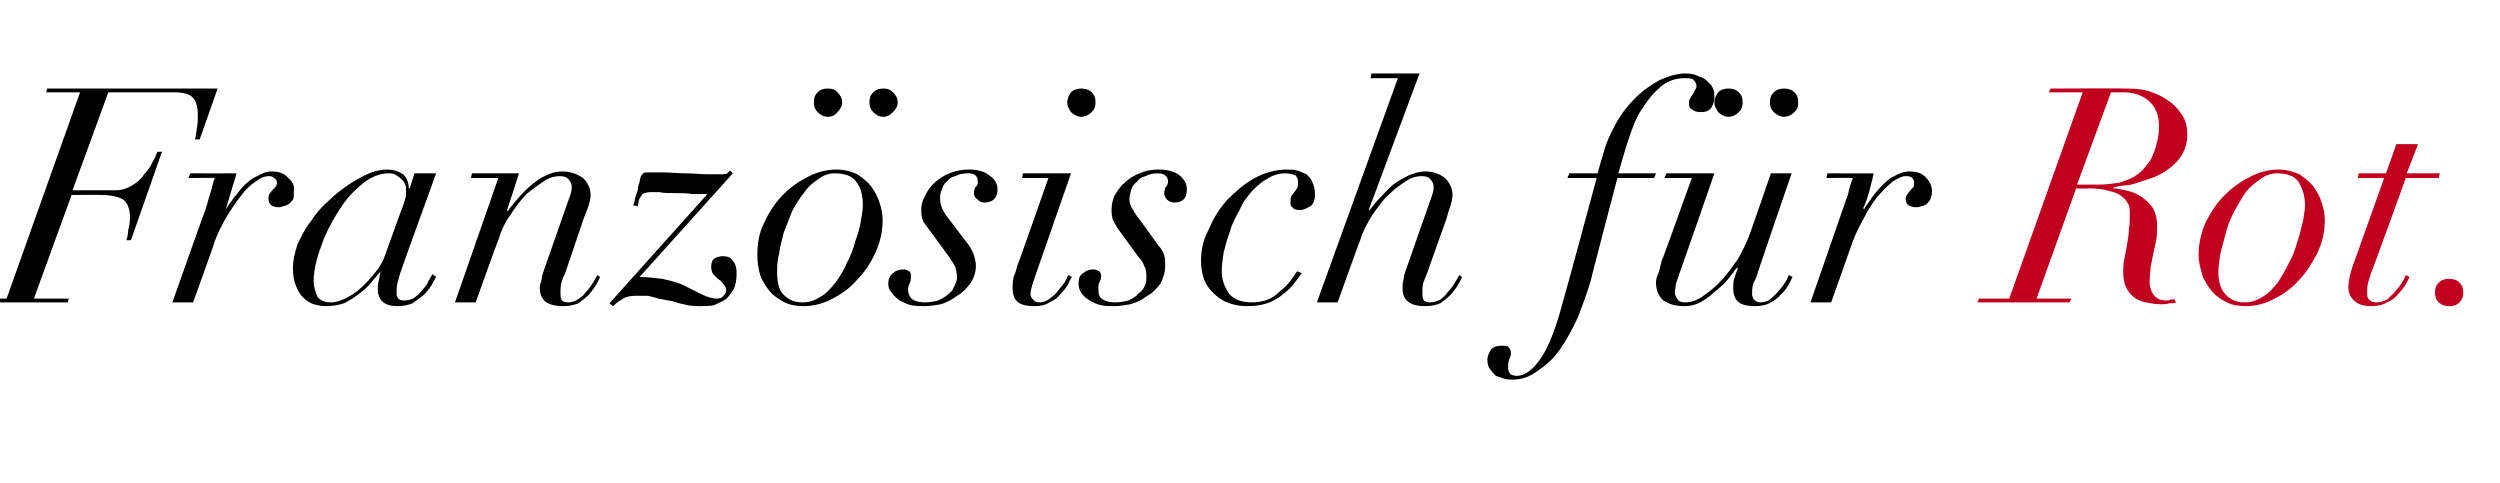 <?xml version="1.0" standalone="no"?><!DOCTYPE svg PUBLIC "-//W3C//DTD SVG 1.1//EN" "http://www.w3.org/Graphics/SVG/1.1/DTD/svg11.dtd"><svg xmlns="http://www.w3.org/2000/svg" version="1.1" width="265.4px" height="51.3px" viewBox="0 -2 265.4 51.3" style="top:-2px">  <desc>Franz sisch f r Rot.</desc>  <defs/>  <g id="Polygon98631">    <path d="M 220.5 17.6 L 224.1 7.8 C 224.1 7.8 225.4 7.81 225.4 7.8 C 226.5 7.8 227.4 8.1 228.1 8.7 C 228.8 9.3 229.2 10.2 229.2 11.4 C 229.2 12.1 229.1 12.8 228.9 13.4 C 228.8 14 228.5 14.5 228.3 15 C 228 15.4 227.7 15.8 227.4 16.1 C 227.1 16.4 226.8 16.6 226.5 16.8 C 226.1 17 225.6 17.2 225 17.4 C 224.3 17.5 223.5 17.6 222.7 17.6 C 222.68 17.6 220.5 17.6 220.5 17.6 Z M 221.1 7.8 L 213.3 29.7 L 210.1 29.7 L 209.9 30.1 L 219.7 30.1 L 219.9 29.7 L 216.2 29.7 L 220.4 18 C 220.4 18 221.72 18.05 221.7 18 C 222.6 18 223.4 18.1 224 18.3 C 224.5 18.4 225 18.6 225.3 18.9 C 225.6 19.1 225.8 19.4 226 19.8 C 226.1 20.1 226.1 20.5 226.1 20.9 C 226.1 21.3 226.1 21.8 226 22.3 C 226 22.9 225.9 23.4 225.8 24 C 225.7 24.6 225.6 25.1 225.5 25.6 C 225.4 26.1 225.4 26.6 225.4 26.9 C 225.4 27.5 225.5 28.1 225.7 28.5 C 225.9 28.9 226.2 29.3 226.6 29.6 C 226.9 29.8 227.3 30 227.8 30.1 C 228.3 30.2 228.8 30.3 229.4 30.3 C 229.7 30.3 230 30.3 230.3 30.2 C 230.7 30.2 230.9 30.2 231 30.1 C 231 30.1 230.8 29.7 230.8 29.7 C 230.8 29.8 230.6 29.8 230.4 29.8 C 230.3 29.9 230.1 29.9 229.9 29.9 C 229.4 29.9 229 29.7 228.7 29.4 C 228.4 29 228.2 28.5 228.2 27.9 C 228.2 27.4 228.3 26.9 228.3 26.4 C 228.4 25.9 228.5 25.4 228.6 24.9 C 228.7 24.5 228.8 24 228.9 23.5 C 229 23 229 22.5 229 21.9 C 229 21.2 228.8 20.5 228.5 20 C 228.1 19.5 227.7 19.1 227.2 18.8 C 226.7 18.5 226.2 18.3 225.6 18.2 C 225.1 18.1 224.7 18 224.3 18 C 224.3 18 224.4 17.9 224.4 17.9 C 224.6 17.8 224.9 17.8 225.4 17.7 C 225.8 17.7 226.4 17.6 226.9 17.4 C 227.5 17.2 228.1 17 228.7 16.8 C 229.4 16.5 229.9 16.2 230.4 15.8 C 230.9 15.4 231.4 14.9 231.7 14.3 C 232 13.8 232.2 13.1 232.2 12.3 C 232.2 11.4 232 10.6 231.5 10 C 231.1 9.4 230.6 8.9 229.9 8.5 C 229.3 8.1 228.6 7.8 227.8 7.6 C 227 7.4 226.2 7.4 225.4 7.4 C 225.44 7.36 217.7 7.4 217.7 7.4 L 217.5 7.8 L 221.1 7.8 Z M 235.5 26.9 C 235.5 26.4 235.6 25.7 235.7 25 C 235.9 24.2 236.1 23.5 236.3 22.7 C 236.5 21.9 236.8 21.2 237.2 20.4 C 237.6 19.7 238 19 238.4 18.4 C 238.9 17.8 239.4 17.4 240 17 C 240.5 16.6 241.1 16.4 241.7 16.4 C 242.8 16.4 243.6 16.7 244 17.3 C 244.4 17.9 244.7 18.8 244.7 19.8 C 244.7 20.2 244.6 20.8 244.5 21.4 C 244.3 22.1 244.2 22.8 243.9 23.6 C 243.7 24.4 243.4 25.2 243 25.9 C 242.6 26.7 242.2 27.4 241.8 28 C 241.3 28.6 240.8 29.2 240.2 29.5 C 239.6 29.9 239 30.1 238.3 30.1 C 237.5 30.1 236.9 29.9 236.3 29.3 C 235.8 28.8 235.5 28 235.5 26.9 Z M 233.4 25.1 C 233.4 25.8 233.6 26.5 233.8 27.2 C 234 27.8 234.4 28.4 234.8 28.9 C 235.2 29.4 235.8 29.8 236.4 30.1 C 237 30.4 237.7 30.5 238.4 30.5 C 239.3 30.5 240.3 30.3 241.3 29.8 C 242.3 29.3 243.2 28.7 244 27.8 C 244.8 27 245.4 26 246 24.9 C 246.5 23.8 246.8 22.7 246.8 21.4 C 246.8 20.8 246.7 20.2 246.5 19.6 C 246.3 18.9 246 18.4 245.6 17.8 C 245.2 17.3 244.7 16.9 244.1 16.5 C 243.4 16.2 242.7 16 241.9 16 C 241 16 240 16.2 239 16.7 C 238 17.2 237.1 17.8 236.3 18.6 C 235.4 19.4 234.8 20.4 234.2 21.5 C 233.7 22.6 233.4 23.8 233.4 25.1 Z M 254.4 13.3 L 253.3 16.4 L 250.4 16.4 L 250.3 16.9 L 253.1 16.9 C 253.1 16.9 250.01 25.57 250 25.6 C 249.8 26 249.7 26.5 249.5 27.1 C 249.4 27.6 249.3 28.1 249.3 28.5 C 249.3 29.1 249.5 29.5 249.9 29.9 C 250.3 30.3 250.9 30.5 251.7 30.5 C 252.4 30.5 252.9 30.4 253.4 30.1 C 253.9 29.9 254.3 29.6 254.6 29.2 C 254.9 28.9 255.2 28.5 255.4 28.2 C 255.6 27.8 255.7 27.6 255.8 27.4 C 255.8 27.4 255.4 27.2 255.4 27.2 C 255.3 27.4 255.2 27.7 255 28 C 254.8 28.3 254.6 28.6 254.3 28.9 C 254 29.3 253.7 29.5 253.4 29.8 C 253 30 252.7 30.1 252.3 30.1 C 251.9 30.1 251.7 30 251.5 29.8 C 251.3 29.6 251.3 29.4 251.3 29.1 C 251.3 28.7 251.3 28.4 251.4 28 C 251.5 27.7 251.6 27.4 251.7 27 C 251.74 27.04 255.4 16.9 255.4 16.9 L 258.9 16.9 L 259 16.4 L 255.5 16.4 L 256.7 13.3 L 254.4 13.3 Z M 258.5 29.1 C 258.5 29.5 258.6 29.8 258.9 30.1 C 259.2 30.4 259.6 30.5 260 30.5 C 260.4 30.5 260.8 30.4 261.1 30.1 C 261.4 29.8 261.5 29.5 261.5 29.1 C 261.5 28.6 261.4 28.3 261.1 28 C 260.8 27.7 260.4 27.6 260 27.6 C 259.6 27.6 259.2 27.7 258.9 28 C 258.6 28.3 258.5 28.6 258.5 29.1 Z " stroke="none" fill="#bf001f"/>  </g>  <g id="Polygon98630">    <path d="M 8.5 7.8 L 0.7 29.7 L -2.5 29.7 L -2.7 30.1 L 7.2 30.1 L 7.3 29.7 L 3.6 29.7 L 7.6 18.7 C 7.6 18.7 10.78 18.66 10.8 18.7 C 11.8 18.7 12.6 18.9 13.1 19.2 C 13.6 19.6 13.8 20.3 13.8 21.1 C 13.8 21.6 13.7 22.1 13.6 22.5 C 13.6 22.9 13.5 23.3 13.4 23.5 C 13.41 23.49 13.9 23.5 13.9 23.5 L 17.2 14.1 C 17.2 14.1 16.74 14.14 16.7 14.1 C 16.6 14.4 16.5 14.7 16.2 15.2 C 16 15.6 15.7 16.1 15.3 16.5 C 15 17 14.5 17.4 14 17.7 C 13.5 18 12.9 18.2 12.3 18.2 C 12.26 18.21 7.7 18.2 7.7 18.2 L 11.5 7.8 C 11.5 7.8 18.46 7.81 18.5 7.8 C 19.5 7.8 20.2 8 20.5 8.4 C 20.9 8.9 21 9.5 21 10.2 C 21 10.7 21 11.1 20.9 11.6 C 20.8 12.2 20.8 12.5 20.7 12.8 C 20.7 12.8 21.2 12.8 21.2 12.8 L 23.1 7.4 L 5 7.4 L 4.9 7.8 L 8.5 7.8 Z M 21.8 20.3 C 21.76 20.29 18.3 30.1 18.3 30.1 L 20.5 30.1 C 20.5 30.1 22.85 23.62 22.8 23.6 C 23.1 22.8 23.5 22 24 21.1 C 24.5 20.3 25 19.5 25.5 18.9 C 26 18.2 26.5 17.7 27.1 17.3 C 27.6 16.9 28.1 16.7 28.5 16.7 C 28.7 16.7 28.9 16.7 29.1 16.9 C 29.3 17 29.4 17.2 29.4 17.4 C 29.4 17.6 29.3 17.8 29.2 17.9 C 29.1 18 29 18.1 28.9 18.2 C 28.8 18.3 28.7 18.5 28.6 18.6 C 28.5 18.7 28.5 18.9 28.5 19.1 C 28.5 19.4 28.6 19.6 28.8 19.8 C 29 19.9 29.2 20 29.5 20 C 29.7 20 29.9 20 30 19.9 C 30.2 19.9 30.4 19.8 30.6 19.7 C 30.8 19.6 30.9 19.4 31.1 19.2 C 31.2 19 31.2 18.7 31.2 18.3 C 31.3 17.8 31.1 17.3 30.6 16.9 C 30.2 16.4 29.6 16.2 28.8 16.2 C 28.3 16.2 27.8 16.4 27.3 16.7 C 26.8 16.9 26.3 17.3 25.9 17.7 C 25.5 18.1 25.2 18.6 24.8 19 C 24.5 19.5 24.2 19.8 24 20.2 C 24 20.2 24 20.1 24 20.1 C 24.2 19.5 24.4 18.8 24.6 18.1 C 24.8 17.4 25 16.9 25.1 16.4 C 25.09 16.42 20.2 16.4 20.2 16.4 L 20 16.9 C 20 16.9 22.82 16.86 22.8 16.9 C 22.6 17.4 22.5 18 22.3 18.6 C 22.1 19.2 22 19.7 21.8 20.3 Z M 42.5 20.6 C 42.5 20.6 40.8 25.3 40.8 25.3 C 40.7 25.6 40.5 26 40.1 26.6 C 39.7 27.1 39.3 27.6 38.7 28.2 C 38.2 28.7 37.6 29.2 37 29.5 C 36.3 29.9 35.7 30.1 35.1 30.1 C 34.5 30.1 34 29.9 33.7 29.5 C 33.5 29 33.3 28.5 33.3 27.8 C 33.3 27.2 33.4 26.5 33.6 25.7 C 33.8 24.9 34.1 24.1 34.4 23.3 C 34.8 22.4 35.2 21.6 35.7 20.8 C 36.2 20 36.7 19.2 37.3 18.6 C 37.9 18 38.5 17.4 39.2 17 C 39.9 16.6 40.6 16.4 41.3 16.4 C 41.7 16.4 42 16.5 42.2 16.7 C 42.4 16.8 42.6 17 42.8 17.2 C 42.9 17.3 43 17.6 43.1 17.8 C 43.1 18 43.1 18.2 43.1 18.4 C 43.1 18.6 43.1 18.9 43 19.2 C 42.9 19.4 42.8 19.9 42.5 20.6 Z M 42.8 26.1 C 42.78 26.11 46.3 16.4 46.3 16.4 L 44 16.4 L 43.5 18 C 43.5 18 43.42 17.98 43.4 18 C 43.4 17.4 43.2 16.9 42.8 16.5 C 42.3 16.2 41.8 16 41.1 16 C 40.6 16 39.9 16.1 39.2 16.4 C 38.5 16.7 37.8 17.1 37 17.6 C 36.3 18.1 35.6 18.6 34.9 19.3 C 34.1 20 33.5 20.7 33 21.5 C 32.4 22.2 32 23.1 31.6 23.9 C 31.3 24.8 31.1 25.6 31.1 26.5 C 31.1 27.2 31.2 27.8 31.4 28.3 C 31.6 28.8 31.8 29.2 32.2 29.6 C 32.5 29.9 32.8 30.1 33.3 30.3 C 33.7 30.4 34.1 30.5 34.6 30.5 C 35.3 30.5 35.9 30.4 36.5 30.2 C 37.1 29.9 37.6 29.6 38.1 29.2 C 38.5 28.9 39 28.5 39.4 28 C 39.7 27.6 40.1 27.2 40.4 26.8 C 40.4 26.8 40.4 26.8 40.4 26.8 C 40.3 27.1 40.3 27.5 40.2 27.8 C 40.1 28.2 40.1 28.5 40.1 28.6 C 40.1 29.9 40.8 30.5 42.2 30.5 C 42.8 30.5 43.3 30.4 43.8 30.2 C 44.2 29.9 44.6 29.6 45 29.3 C 45.3 29 45.6 28.6 45.8 28.3 C 46 27.9 46.2 27.6 46.3 27.4 C 46.3 27.4 45.9 27.1 45.9 27.1 C 45.8 27.3 45.7 27.5 45.5 27.8 C 45.4 28.1 45.2 28.4 44.9 28.7 C 44.7 29 44.4 29.3 44 29.6 C 43.7 29.8 43.3 29.9 42.9 29.9 C 42.3 29.9 42.1 29.6 42.1 29.1 C 42.1 28.7 42.1 28.2 42.3 27.7 C 42.4 27.2 42.6 26.7 42.8 26.1 Z M 52.9 16.9 L 48.3 30.1 L 50.5 30.1 C 50.5 30.1 52.86 23.46 52.9 23.5 C 53.2 22.5 53.6 21.6 54.2 20.8 C 54.7 20 55.3 19.2 55.9 18.6 C 56.6 18 57.2 17.6 57.8 17.2 C 58.4 16.8 59 16.7 59.4 16.7 C 59.9 16.7 60.2 16.8 60.4 17.1 C 60.6 17.3 60.7 17.6 60.7 17.9 C 60.7 18.2 60.6 18.6 60.4 19.1 C 60.4 19.1 57.7 26.8 57.7 26.8 C 57.6 27.1 57.5 27.4 57.5 27.7 C 57.4 28 57.3 28.3 57.3 28.6 C 57.3 29.3 57.6 29.8 58 30.1 C 58.5 30.4 59.1 30.5 59.8 30.5 C 60.4 30.5 60.9 30.4 61.4 30.2 C 61.8 29.9 62.2 29.6 62.5 29.3 C 62.8 28.9 63.1 28.6 63.3 28.2 C 63.5 27.9 63.6 27.6 63.7 27.4 C 63.7 27.4 63.4 27.2 63.4 27.2 C 63.3 27.5 63.1 27.7 62.9 28.1 C 62.7 28.4 62.5 28.7 62.2 29 C 62 29.3 61.7 29.6 61.3 29.8 C 61 30 60.7 30.1 60.3 30.1 C 59.9 30.1 59.7 30 59.6 29.8 C 59.5 29.6 59.5 29.3 59.5 29.1 C 59.5 28.7 59.5 28.4 59.6 28 C 59.7 27.7 59.8 27.3 60 27 C 60 27 62 21.1 62 21.1 C 62.2 20.6 62.4 20.1 62.5 19.8 C 62.6 19.4 62.7 19.1 62.7 18.7 C 62.7 18 62.4 17.4 61.9 16.9 C 61.3 16.5 60.6 16.2 59.7 16.2 C 57.9 16.2 56 17.6 53.9 20.4 C 53.89 20.35 53.8 20.4 53.8 20.4 L 55.1 16.4 L 50.1 16.4 L 50 16.9 L 52.9 16.9 Z M 75.1 18.6 C 75.07 18.62 64.7 30.2 64.7 30.2 C 64.7 30.2 65.12 30.53 65.1 30.5 C 65.3 30.3 65.6 30 66 29.8 C 66.4 29.5 66.9 29.4 67.5 29.4 C 68 29.4 68.4 29.4 68.8 29.4 C 69.2 29.5 69.6 29.6 69.9 29.7 C 69.9 29.7 71.5 30 71.5 30 C 72 30.2 72.6 30.3 73 30.4 C 73.5 30.5 73.9 30.5 74.3 30.5 C 74.8 30.5 75.3 30.5 75.8 30.4 C 76.2 30.2 76.7 30 77 29.8 C 77.4 29.5 77.6 29.1 77.9 28.7 C 78.1 28.2 78.2 27.7 78.2 27 C 78.2 26.5 78.1 26 77.8 25.7 C 77.6 25.3 77.2 25.2 76.7 25.2 C 76.4 25.2 76.1 25.3 75.9 25.4 C 75.6 25.6 75.5 25.9 75.5 26.3 C 75.5 26.7 75.6 27 75.8 27.2 C 76.1 27.5 76.3 27.7 76.5 27.8 C 76.7 28 76.8 28.2 76.9 28.3 C 77 28.4 77.1 28.6 77.1 28.8 C 77.1 29 77 29.2 76.8 29.4 C 76.7 29.6 76.4 29.7 76.1 29.7 C 75.6 29.7 75 29.5 74.4 29.2 C 74.4 29.2 72.8 28.4 72.8 28.4 C 72.1 28 71.2 27.8 70.3 27.6 C 69.4 27.5 68.6 27.4 67.9 27.4 C 67.9 27.39 77.8 16.4 77.8 16.4 C 77.8 16.4 77.5 16.1 77.5 16.1 C 77.4 16.2 77.3 16.3 77.2 16.4 C 77.1 16.5 76.9 16.5 76.7 16.5 C 76.4 16.5 75.9 16.5 75.2 16.5 C 74.4 16.5 73.6 16.4 72.8 16.4 C 71.9 16.4 71.1 16.3 70.4 16.3 C 69.6 16.3 69.1 16.3 68.8 16.3 C 68.5 16.3 68.4 16.3 68.3 16.4 C 68.2 16.5 68.1 16.6 68 16.8 C 68 16.9 67.9 17.1 67.9 17.3 C 67.8 17.6 67.7 17.9 67.7 18.2 C 67.6 18.5 67.5 18.8 67.4 19.1 C 67.4 19.3 67.3 19.6 67.2 19.8 C 67.23 19.78 67.7 19.9 67.7 19.9 C 67.7 19.9 67.84 19.26 67.8 19.3 C 67.9 19 68.1 18.8 68.2 18.6 C 68.4 18.5 68.7 18.4 69 18.4 C 69.2 18.4 69.5 18.4 70 18.4 C 70.5 18.5 71 18.5 71.6 18.5 C 72.2 18.5 72.9 18.5 73.5 18.6 C 74.1 18.6 74.6 18.6 75.1 18.6 Z M 92.3 8.9 C 92.3 9.3 92.4 9.6 92.7 9.9 C 93 10.2 93.3 10.4 93.8 10.4 C 94.2 10.4 94.5 10.2 94.8 9.9 C 95.1 9.6 95.3 9.3 95.3 8.9 C 95.3 8.4 95.1 8.1 94.8 7.8 C 94.5 7.5 94.2 7.4 93.8 7.4 C 93.3 7.4 93 7.5 92.7 7.8 C 92.4 8.1 92.3 8.4 92.3 8.9 Z M 86.4 8.9 C 86.4 9.3 86.5 9.6 86.8 9.9 C 87.1 10.2 87.4 10.4 87.9 10.4 C 88.3 10.4 88.7 10.2 88.9 9.9 C 89.2 9.6 89.4 9.3 89.4 8.9 C 89.4 8.4 89.2 8.1 88.9 7.8 C 88.7 7.5 88.3 7.4 87.9 7.4 C 87.4 7.4 87.1 7.5 86.8 7.8 C 86.5 8.1 86.4 8.4 86.4 8.9 Z M 82.5 26.9 C 82.5 26.4 82.5 25.7 82.7 25 C 82.8 24.2 83 23.5 83.2 22.7 C 83.5 21.9 83.8 21.2 84.1 20.4 C 84.5 19.7 84.9 19 85.4 18.4 C 85.8 17.8 86.3 17.4 86.9 17 C 87.4 16.6 88 16.4 88.6 16.4 C 89.7 16.4 90.5 16.7 90.9 17.3 C 91.4 17.9 91.6 18.8 91.6 19.8 C 91.6 20.2 91.5 20.8 91.4 21.4 C 91.3 22.1 91.1 22.8 90.8 23.6 C 90.6 24.4 90.3 25.2 89.9 25.9 C 89.6 26.7 89.1 27.4 88.7 28 C 88.2 28.6 87.7 29.2 87.1 29.5 C 86.5 29.9 85.9 30.1 85.2 30.1 C 84.4 30.1 83.8 29.9 83.2 29.3 C 82.7 28.8 82.5 28 82.5 26.9 Z M 80.4 25.1 C 80.4 25.8 80.5 26.5 80.7 27.2 C 80.9 27.8 81.3 28.4 81.7 28.9 C 82.1 29.4 82.7 29.8 83.3 30.1 C 83.9 30.4 84.6 30.5 85.3 30.5 C 86.2 30.5 87.2 30.3 88.2 29.8 C 89.2 29.3 90.1 28.7 90.9 27.8 C 91.7 27 92.4 26 92.9 24.9 C 93.4 23.8 93.7 22.7 93.7 21.4 C 93.7 20.8 93.6 20.2 93.4 19.6 C 93.2 18.9 92.9 18.4 92.5 17.8 C 92.1 17.3 91.6 16.9 91 16.5 C 90.4 16.2 89.6 16 88.8 16 C 87.9 16 86.9 16.2 85.9 16.7 C 84.9 17.2 84 17.8 83.2 18.6 C 82.4 19.4 81.7 20.4 81.2 21.5 C 80.6 22.6 80.4 23.8 80.4 25.1 Z M 99.1 23 C 99.1 23 100.7 25.2 100.7 25.2 C 101 25.6 101.2 26 101.4 26.3 C 101.5 26.6 101.6 27 101.6 27.5 C 101.6 27.7 101.5 28 101.3 28.4 C 101.2 28.7 101 29 100.7 29.2 C 100.4 29.5 100 29.7 99.6 29.9 C 99.2 30 98.7 30.1 98.2 30.1 C 97.7 30.1 97.2 30 96.9 29.8 C 96.6 29.6 96.4 29.2 96.4 28.7 C 96.4 28.5 96.5 28.2 96.6 28 C 96.7 27.8 96.7 27.6 96.7 27.3 C 96.7 27.1 96.7 26.9 96.5 26.8 C 96.3 26.7 96.2 26.6 96 26.6 C 95.5 26.6 95.1 26.7 94.8 27 C 94.5 27.2 94.3 27.6 94.3 28.1 C 94.3 28.5 94.4 28.8 94.7 29.1 C 94.9 29.4 95.2 29.7 95.5 29.9 C 95.9 30.1 96.3 30.3 96.7 30.4 C 97.2 30.5 97.6 30.5 98.1 30.5 C 98.7 30.5 99.3 30.4 99.9 30.3 C 100.5 30.1 101.1 29.8 101.6 29.4 C 102.2 29.1 102.6 28.6 103 28.1 C 103.4 27.5 103.6 26.9 103.6 26.2 C 103.6 25.8 103.5 25.5 103.4 25.1 C 103.3 24.8 103.1 24.4 102.9 24.1 C 102.9 24.1 101 21.6 101 21.6 C 100.6 21.1 100.3 20.7 100.1 20.3 C 99.9 19.9 99.8 19.5 99.8 19.1 C 99.8 18.8 99.8 18.5 100 18.1 C 100.1 17.8 100.2 17.5 100.5 17.3 C 100.7 17 101 16.8 101.4 16.7 C 101.8 16.5 102.2 16.4 102.8 16.4 C 103.5 16.4 103.8 16.7 103.8 17.3 C 103.8 17.5 103.8 17.7 103.6 17.8 C 103.5 17.9 103.4 18.2 103.4 18.5 C 103.4 18.8 103.5 19 103.8 19.2 C 104 19.4 104.2 19.5 104.5 19.5 C 105.4 19.5 105.9 19 105.9 18.1 C 105.9 17.5 105.6 17 105 16.6 C 104.5 16.2 103.8 16 102.9 16 C 102.2 16 101.5 16.1 100.8 16.4 C 100.2 16.6 99.7 17 99.2 17.4 C 98.8 17.8 98.4 18.3 98.2 18.8 C 97.9 19.3 97.8 19.8 97.8 20.3 C 97.8 20.9 97.9 21.4 98.2 21.8 C 98.5 22.2 98.8 22.6 99.1 23 Z M 113.3 8.9 C 113.3 9.3 113.5 9.6 113.7 9.9 C 114 10.2 114.4 10.4 114.8 10.4 C 115.2 10.4 115.6 10.2 115.9 9.9 C 116.2 9.6 116.3 9.3 116.3 8.9 C 116.3 8.4 116.2 8.1 115.9 7.8 C 115.6 7.5 115.2 7.4 114.8 7.4 C 114.4 7.4 114 7.5 113.7 7.8 C 113.5 8.1 113.3 8.4 113.3 8.9 Z M 111.3 16.9 C 111.3 16.9 108.03 26.24 108 26.2 C 107.9 26.6 107.8 27 107.6 27.4 C 107.5 27.9 107.5 28.3 107.5 28.6 C 107.5 29.3 107.7 29.8 108.1 30.1 C 108.5 30.4 109.1 30.5 109.8 30.5 C 110.4 30.5 111 30.4 111.4 30.1 C 111.9 29.9 112.3 29.6 112.6 29.2 C 112.9 28.9 113.2 28.5 113.4 28.2 C 113.5 27.8 113.7 27.6 113.8 27.4 C 113.8 27.4 113.4 27.2 113.4 27.2 C 113.3 27.4 113.2 27.7 113 28 C 112.8 28.3 112.5 28.6 112.3 28.9 C 112 29.3 111.7 29.5 111.3 29.8 C 111 30 110.7 30.1 110.3 30.1 C 110 30.1 109.8 30 109.7 29.8 C 109.5 29.7 109.4 29.4 109.4 29.2 C 109.4 28.9 109.5 28.6 109.6 28.2 C 109.7 27.9 109.8 27.6 109.9 27.3 C 109.92 27.26 113.7 16.4 113.7 16.4 L 108.6 16.4 L 108.5 16.9 L 111.3 16.9 Z M 119.2 23 C 119.2 23 120.8 25.2 120.8 25.2 C 121.2 25.6 121.4 26 121.5 26.3 C 121.7 26.6 121.7 27 121.7 27.5 C 121.7 27.7 121.7 28 121.5 28.4 C 121.4 28.7 121.1 29 120.8 29.2 C 120.6 29.5 120.2 29.7 119.8 29.9 C 119.4 30 118.9 30.1 118.4 30.1 C 117.8 30.1 117.4 30 117.1 29.8 C 116.7 29.6 116.6 29.2 116.6 28.7 C 116.6 28.5 116.6 28.2 116.7 28 C 116.8 27.8 116.9 27.6 116.9 27.3 C 116.9 27.1 116.8 26.9 116.7 26.8 C 116.5 26.7 116.3 26.6 116.1 26.6 C 115.7 26.6 115.3 26.7 115 27 C 114.6 27.2 114.5 27.6 114.5 28.1 C 114.5 28.5 114.6 28.8 114.8 29.1 C 115 29.4 115.3 29.7 115.7 29.9 C 116 30.1 116.4 30.3 116.9 30.4 C 117.3 30.5 117.8 30.5 118.3 30.5 C 118.8 30.5 119.4 30.4 120 30.3 C 120.7 30.1 121.3 29.8 121.8 29.4 C 122.4 29.1 122.8 28.6 123.2 28.1 C 123.5 27.5 123.7 26.9 123.7 26.2 C 123.7 25.8 123.7 25.5 123.6 25.1 C 123.5 24.8 123.3 24.4 123 24.1 C 123 24.1 121.2 21.6 121.2 21.6 C 120.8 21.1 120.5 20.7 120.3 20.3 C 120 19.9 119.9 19.5 119.9 19.1 C 119.9 18.8 120 18.5 120.1 18.1 C 120.2 17.8 120.4 17.5 120.7 17.3 C 120.9 17 121.2 16.8 121.6 16.7 C 122 16.5 122.4 16.4 122.9 16.4 C 123.6 16.4 124 16.7 124 17.3 C 124 17.5 123.9 17.7 123.8 17.8 C 123.7 17.9 123.6 18.2 123.6 18.5 C 123.6 18.8 123.7 19 123.9 19.2 C 124.1 19.4 124.4 19.5 124.7 19.5 C 125.6 19.5 126 19 126 18.1 C 126 17.5 125.7 17 125.2 16.6 C 124.7 16.2 123.9 16 123 16 C 122.3 16 121.6 16.1 121 16.4 C 120.4 16.6 119.8 17 119.4 17.4 C 118.9 17.8 118.6 18.3 118.3 18.8 C 118.1 19.3 118 19.8 118 20.3 C 118 20.9 118.1 21.4 118.4 21.8 C 118.6 22.2 118.9 22.6 119.2 23 Z M 138.2 27 C 138.2 27 137.7 26.8 137.7 26.8 C 137.5 27.1 137.3 27.4 137 27.8 C 136.7 28.2 136.3 28.6 135.9 28.9 C 135.5 29.3 135.1 29.6 134.6 29.8 C 134.1 30 133.5 30.1 132.9 30.1 C 131.8 30.1 131 29.8 130.5 29.2 C 130 28.5 129.7 27.7 129.7 26.8 C 129.7 26.2 129.8 25.5 129.9 24.8 C 130.1 24 130.3 23.3 130.6 22.5 C 130.8 21.7 131.2 21 131.6 20.3 C 131.9 19.5 132.4 18.9 132.9 18.3 C 133.4 17.8 133.9 17.3 134.5 17 C 135.1 16.6 135.8 16.4 136.4 16.4 C 136.9 16.4 137.2 16.5 137.5 16.6 C 137.7 16.8 137.8 17 137.8 17.3 C 137.8 17.6 137.8 17.8 137.7 18 C 137.6 18.1 137.5 18.3 137.4 18.4 C 137.3 18.5 137.2 18.7 137.1 18.8 C 137 19 137 19.2 137 19.5 C 137 19.7 137 19.9 137.2 20 C 137.3 20.2 137.6 20.3 138 20.3 C 138.4 20.3 138.7 20.1 139.1 19.9 C 139.4 19.7 139.6 19.3 139.6 18.6 C 139.6 18.1 139.5 17.7 139.3 17.3 C 139.2 17 138.9 16.7 138.7 16.5 C 138.4 16.4 138.1 16.2 137.7 16.1 C 137.4 16 137 16 136.6 16 C 135.5 16 134.3 16.3 133.2 16.9 C 132.1 17.5 131.2 18.3 130.3 19.2 C 129.4 20.2 128.8 21.2 128.3 22.4 C 127.7 23.5 127.5 24.6 127.5 25.7 C 127.5 26.4 127.6 27 127.8 27.6 C 128 28.2 128.4 28.7 128.8 29.1 C 129.2 29.5 129.7 29.9 130.3 30.1 C 131 30.4 131.7 30.5 132.4 30.5 C 133.2 30.5 133.9 30.4 134.5 30.2 C 135.1 30 135.6 29.7 136 29.4 C 136.5 29 136.9 28.7 137.3 28.2 C 137.6 27.8 137.9 27.4 138.2 27 Z M 148.4 6.3 L 139.8 30.1 L 142 30.1 C 142 30.1 144.38 23.46 144.4 23.5 C 144.7 22.5 145.2 21.6 145.7 20.8 C 146.3 20 146.8 19.2 147.5 18.6 C 148.1 18 148.7 17.6 149.3 17.2 C 149.9 16.8 150.5 16.7 150.9 16.7 C 151.4 16.7 151.7 16.8 151.9 17.1 C 152.1 17.3 152.2 17.6 152.2 17.9 C 152.2 18.2 152.1 18.6 151.9 19.1 C 151.9 19.1 149.2 26.8 149.2 26.8 C 149.1 27.1 149 27.4 149 27.7 C 148.9 28 148.9 28.3 148.9 28.6 C 148.9 29.3 149.1 29.8 149.6 30.1 C 150 30.4 150.6 30.5 151.3 30.5 C 151.9 30.5 152.4 30.4 152.9 30.2 C 153.3 29.9 153.7 29.6 154 29.3 C 154.3 28.9 154.6 28.6 154.8 28.2 C 155 27.9 155.1 27.6 155.2 27.4 C 155.2 27.4 154.9 27.2 154.9 27.2 C 154.8 27.5 154.6 27.7 154.4 28.1 C 154.2 28.4 154 28.7 153.7 29 C 153.5 29.3 153.2 29.6 152.9 29.8 C 152.5 30 152.2 30.1 151.8 30.1 C 151.5 30.1 151.2 30 151.1 29.8 C 151 29.6 151 29.3 151 29.1 C 151 28.7 151 28.4 151.1 28 C 151.2 27.7 151.4 27.3 151.5 27 C 151.5 27 153.6 21.1 153.6 21.1 C 153.7 20.6 153.9 20.1 154 19.8 C 154.1 19.4 154.2 19.1 154.2 18.7 C 154.2 18 153.9 17.4 153.4 16.9 C 152.9 16.5 152.2 16.2 151.3 16.2 C 150.7 16.2 150.1 16.4 149.6 16.6 C 149 16.9 148.4 17.2 147.9 17.6 C 147.4 18 147 18.5 146.5 19 C 146.1 19.4 145.7 19.9 145.4 20.3 C 145.41 20.32 145.3 20.3 145.3 20.3 L 150.7 5.8 L 145.6 5.8 L 145.5 6.3 L 148.4 6.3 Z M 169.6 16.4 L 166.6 16.4 L 166.4 16.9 L 169.5 16.9 C 169.5 16.9 165.95 30.08 165.9 30.1 C 165.2 32.8 164.4 34.8 163.6 36 C 162.8 37.2 161.9 37.9 161 37.9 C 160.7 37.9 160.5 37.8 160.3 37.7 C 160.2 37.5 160.1 37.3 160.1 37.1 C 160.1 36.8 160.1 36.5 160.2 36.2 C 160.3 36 160.4 35.8 160.4 35.5 C 160.4 35.2 160.3 35 160.1 34.8 C 160 34.7 159.7 34.7 159.5 34.7 C 158.9 34.7 158.6 34.8 158.3 35.1 C 158.1 35.4 157.9 35.8 157.9 36.2 C 157.9 36.6 158 37 158.2 37.2 C 158.4 37.5 158.6 37.7 158.8 37.9 C 159.1 38 159.4 38.1 159.7 38.2 C 160 38.3 160.3 38.3 160.6 38.3 C 161.5 38.3 162.4 38 163.2 37.4 C 164.1 36.8 164.9 36.1 165.6 35.1 C 166.3 34.1 166.9 33 167.5 31.7 C 168 30.4 168.5 29.1 168.9 27.7 C 168.86 27.71 171.7 16.9 171.7 16.9 L 175.6 16.9 L 175.8 16.4 L 171.8 16.4 C 171.8 16.4 172.51 13.98 172.5 14 C 172.7 13.4 172.9 12.7 173.2 11.9 C 173.5 11 173.9 10.1 174.5 9.3 C 175 8.5 175.6 7.8 176.3 7.2 C 177 6.6 177.9 6.3 178.8 6.3 C 179.2 6.3 179.4 6.3 179.7 6.4 C 179.9 6.6 180.1 6.8 180.1 7.2 C 180.1 7.3 180 7.5 179.9 7.6 C 179.9 7.7 179.8 7.9 179.7 8 C 179.6 8.2 179.5 8.3 179.4 8.5 C 179.3 8.6 179.3 8.8 179.3 9 C 179.3 9.3 179.4 9.5 179.6 9.6 C 179.8 9.8 180.1 9.9 180.6 9.9 C 181.2 9.9 181.5 9.7 181.7 9.4 C 181.9 9 182 8.7 182 8.3 C 182 8 182 7.8 181.9 7.5 C 181.8 7.2 181.6 6.9 181.3 6.7 C 181.1 6.4 180.7 6.2 180.3 6.1 C 180 5.9 179.5 5.8 178.9 5.8 C 178 5.8 177.1 6.1 176.2 6.5 C 175.3 7 174.4 7.6 173.6 8.4 C 172.8 9.2 172.1 10.1 171.5 11.2 C 170.9 12.3 170.4 13.4 170.1 14.7 C 170.08 14.66 169.6 16.4 169.6 16.4 Z M 187.9 8.9 C 187.9 9.3 188 9.6 188.3 9.9 C 188.6 10.2 189 10.4 189.4 10.4 C 189.8 10.4 190.2 10.2 190.5 9.9 C 190.8 9.6 190.9 9.3 190.9 8.9 C 190.9 8.4 190.8 8.1 190.5 7.8 C 190.2 7.5 189.8 7.4 189.4 7.4 C 189 7.4 188.6 7.5 188.3 7.8 C 188 8.1 187.9 8.4 187.9 8.9 Z M 182 8.9 C 182 9.3 182.2 9.6 182.4 9.9 C 182.7 10.2 183.1 10.4 183.5 10.4 C 183.9 10.4 184.3 10.2 184.6 9.9 C 184.9 9.6 185 9.3 185 8.9 C 185 8.4 184.9 8.1 184.6 7.8 C 184.3 7.5 183.9 7.4 183.5 7.4 C 183.1 7.4 182.7 7.5 182.4 7.8 C 182.2 8.1 182 8.4 182 8.9 Z M 176.9 16.4 L 176.7 16.9 L 179.6 16.9 C 179.6 16.9 176.45 25.73 176.4 25.7 C 176.3 26.1 176.2 26.5 176.1 26.9 C 175.9 27.3 175.8 27.7 175.8 28 C 175.8 28.8 176.1 29.5 176.6 29.9 C 177.2 30.3 177.9 30.5 178.8 30.5 C 179.4 30.5 179.9 30.4 180.5 30.1 C 181 29.8 181.5 29.5 182 29 C 182.5 28.6 183 28.2 183.4 27.7 C 183.8 27.2 184.1 26.8 184.4 26.4 C 184.4 26.4 184.5 26.5 184.5 26.5 C 184.3 26.9 184.2 27.3 184.1 27.6 C 184 27.9 184 28.3 184 28.6 C 184 29.3 184.2 29.8 184.6 30.1 C 185 30.4 185.6 30.5 186.3 30.5 C 186.9 30.5 187.5 30.4 188 30.1 C 188.4 29.9 188.8 29.6 189.1 29.2 C 189.5 28.9 189.7 28.5 189.9 28.2 C 190.1 27.8 190.2 27.6 190.3 27.4 C 190.3 27.4 189.9 27.2 189.9 27.2 C 189.8 27.4 189.7 27.7 189.5 28 C 189.3 28.3 189.1 28.6 188.8 28.9 C 188.5 29.3 188.2 29.5 187.9 29.8 C 187.6 30 187.2 30.1 186.9 30.1 C 186.6 30.1 186.4 30 186.2 29.8 C 186.1 29.7 186 29.4 186 29.2 C 186 28.9 186 28.6 186.1 28.2 C 186.2 27.9 186.4 27.6 186.5 27.3 C 186.46 27.26 190.2 16.4 190.2 16.4 L 188 16.4 C 188 16.4 185.73 22.98 185.7 23 C 185.4 23.8 185 24.6 184.5 25.5 C 183.9 26.3 183.4 27.1 182.7 27.8 C 182.1 28.5 181.4 29 180.7 29.5 C 180.1 29.9 179.5 30.1 178.9 30.1 C 178.5 30.1 178.2 30 178.1 29.8 C 177.9 29.5 177.8 29.3 177.8 29 C 177.8 28.8 177.9 28.5 177.9 28.2 C 178 27.8 178.2 27.4 178.3 27 C 178.33 26.98 182 16.4 182 16.4 L 176.9 16.4 Z M 195.6 20.3 C 195.61 20.29 192.2 30.1 192.2 30.1 L 194.4 30.1 C 194.4 30.1 196.7 23.62 196.7 23.6 C 197 22.8 197.4 22 197.9 21.1 C 198.3 20.3 198.8 19.5 199.3 18.9 C 199.9 18.2 200.4 17.7 200.9 17.3 C 201.5 16.9 201.9 16.7 202.3 16.7 C 202.6 16.7 202.8 16.7 203 16.9 C 203.1 17 203.2 17.2 203.2 17.4 C 203.2 17.6 203.2 17.8 203.1 17.9 C 203 18 202.9 18.1 202.8 18.2 C 202.7 18.3 202.6 18.5 202.5 18.6 C 202.4 18.7 202.3 18.9 202.3 19.1 C 202.3 19.4 202.4 19.6 202.6 19.8 C 202.8 19.9 203.1 20 203.4 20 C 203.5 20 203.7 20 203.9 19.9 C 204.1 19.9 204.3 19.8 204.5 19.7 C 204.6 19.6 204.8 19.4 204.9 19.2 C 205 19 205.1 18.7 205.1 18.3 C 205.1 17.8 204.9 17.3 204.5 16.9 C 204.1 16.4 203.5 16.2 202.7 16.2 C 202.1 16.2 201.6 16.4 201.1 16.7 C 200.6 16.9 200.2 17.3 199.8 17.7 C 199.4 18.1 199 18.6 198.7 19 C 198.4 19.5 198.1 19.8 197.9 20.2 C 197.9 20.2 197.8 20.1 197.8 20.1 C 198.1 19.5 198.3 18.8 198.5 18.1 C 198.7 17.4 198.8 16.9 198.9 16.4 C 198.94 16.42 194 16.4 194 16.4 L 193.9 16.9 C 193.9 16.9 196.67 16.86 196.7 16.9 C 196.5 17.4 196.3 18 196.2 18.6 C 196 19.2 195.8 19.7 195.6 20.3 Z " stroke="none" fill="#000"/>  </g></svg>
